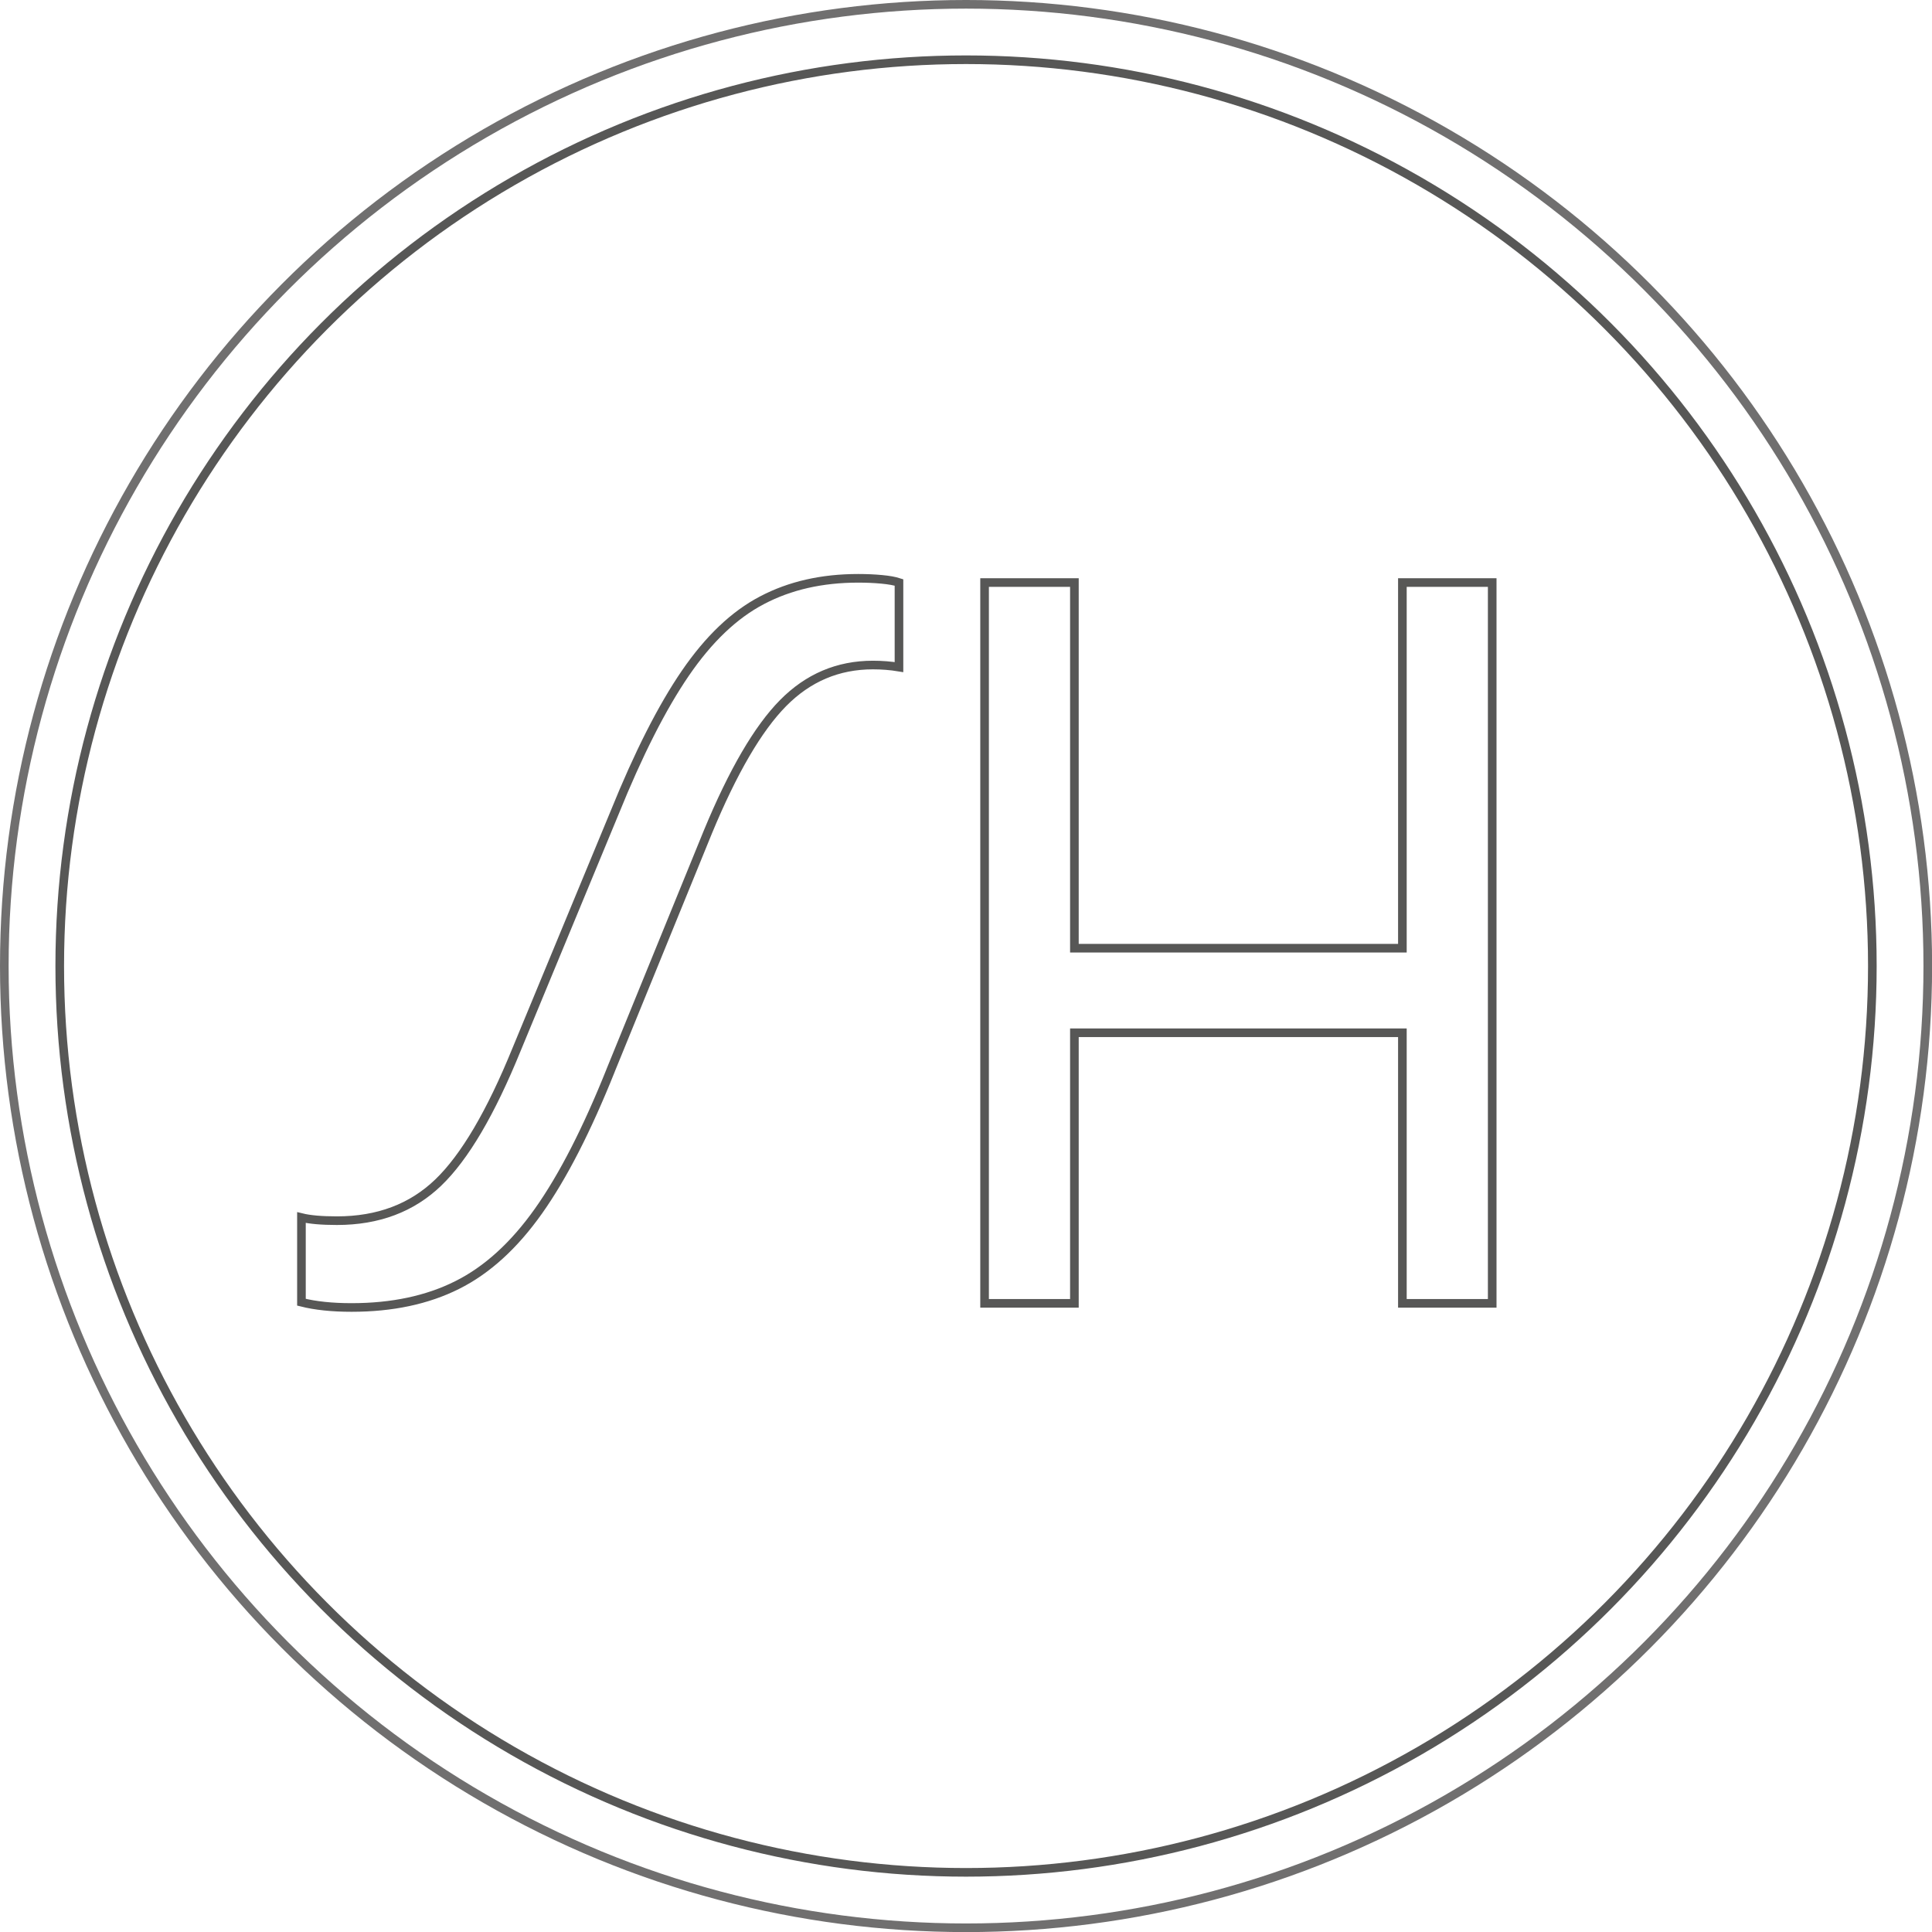 <?xml version="1.0" encoding="UTF-8"?>
<svg xmlns="http://www.w3.org/2000/svg" id="Ebene_1" data-name="Ebene 1" viewBox="0 0 224.13 224.13">
  <defs>
    <style>
      .cls-1, .cls-2, .cls-3 {
        fill: none;
      }

      .cls-2 {
        stroke: #575756;
      }

      .cls-2, .cls-3 {
        stroke-miterlimit: 10;
      }

      .cls-3 {
        stroke: #706f6f;
      }
    </style>
  </defs>
  <g>
    <rect class="cls-1" x="34.85" y="59.46" width="154.43" height="95.2"></rect>
    <path class="cls-2" d="M70.84,124.18c-2.75,6.87-5.53,12.3-8.36,16.3-2.83,4-5.98,6.87-9.45,8.6-3.47,1.74-7.56,2.6-12.24,2.6-2.26,0-4.2-.2-5.82-.61v-9.82c.97.24,2.34.36,4.12.36,4.77,0,8.68-1.47,11.75-4.42,3.07-2.95,6.1-8.1,9.09-15.45l11.39-27.51c2.75-6.79,5.47-12.16,8.18-16.12,2.71-3.96,5.67-6.79,8.91-8.48,3.23-1.7,6.95-2.54,11.15-2.54.97,0,1.88.04,2.73.12.85.08,1.51.2,2,.36v9.82c-.97-.16-1.98-.24-3.03-.24-4.04,0-7.51,1.47-10.42,4.42-2.91,2.95-5.82,7.94-8.73,14.97l-11.27,27.63Z"></path>
    <path class="cls-2" d="M114.22,67.58h10.42v42.42h38.05v-42.42h10.42v83.62h-10.42v-31.39h-38.05v31.39h-10.42v-83.62Z"></path>
  </g>
  <g>
    <circle class="cls-3" cx="112.07" cy="112.07" r="111.57"></circle>
    <circle class="cls-2" cx="112.07" cy="112.07" r="105.14"></circle>
  </g>
</svg>
